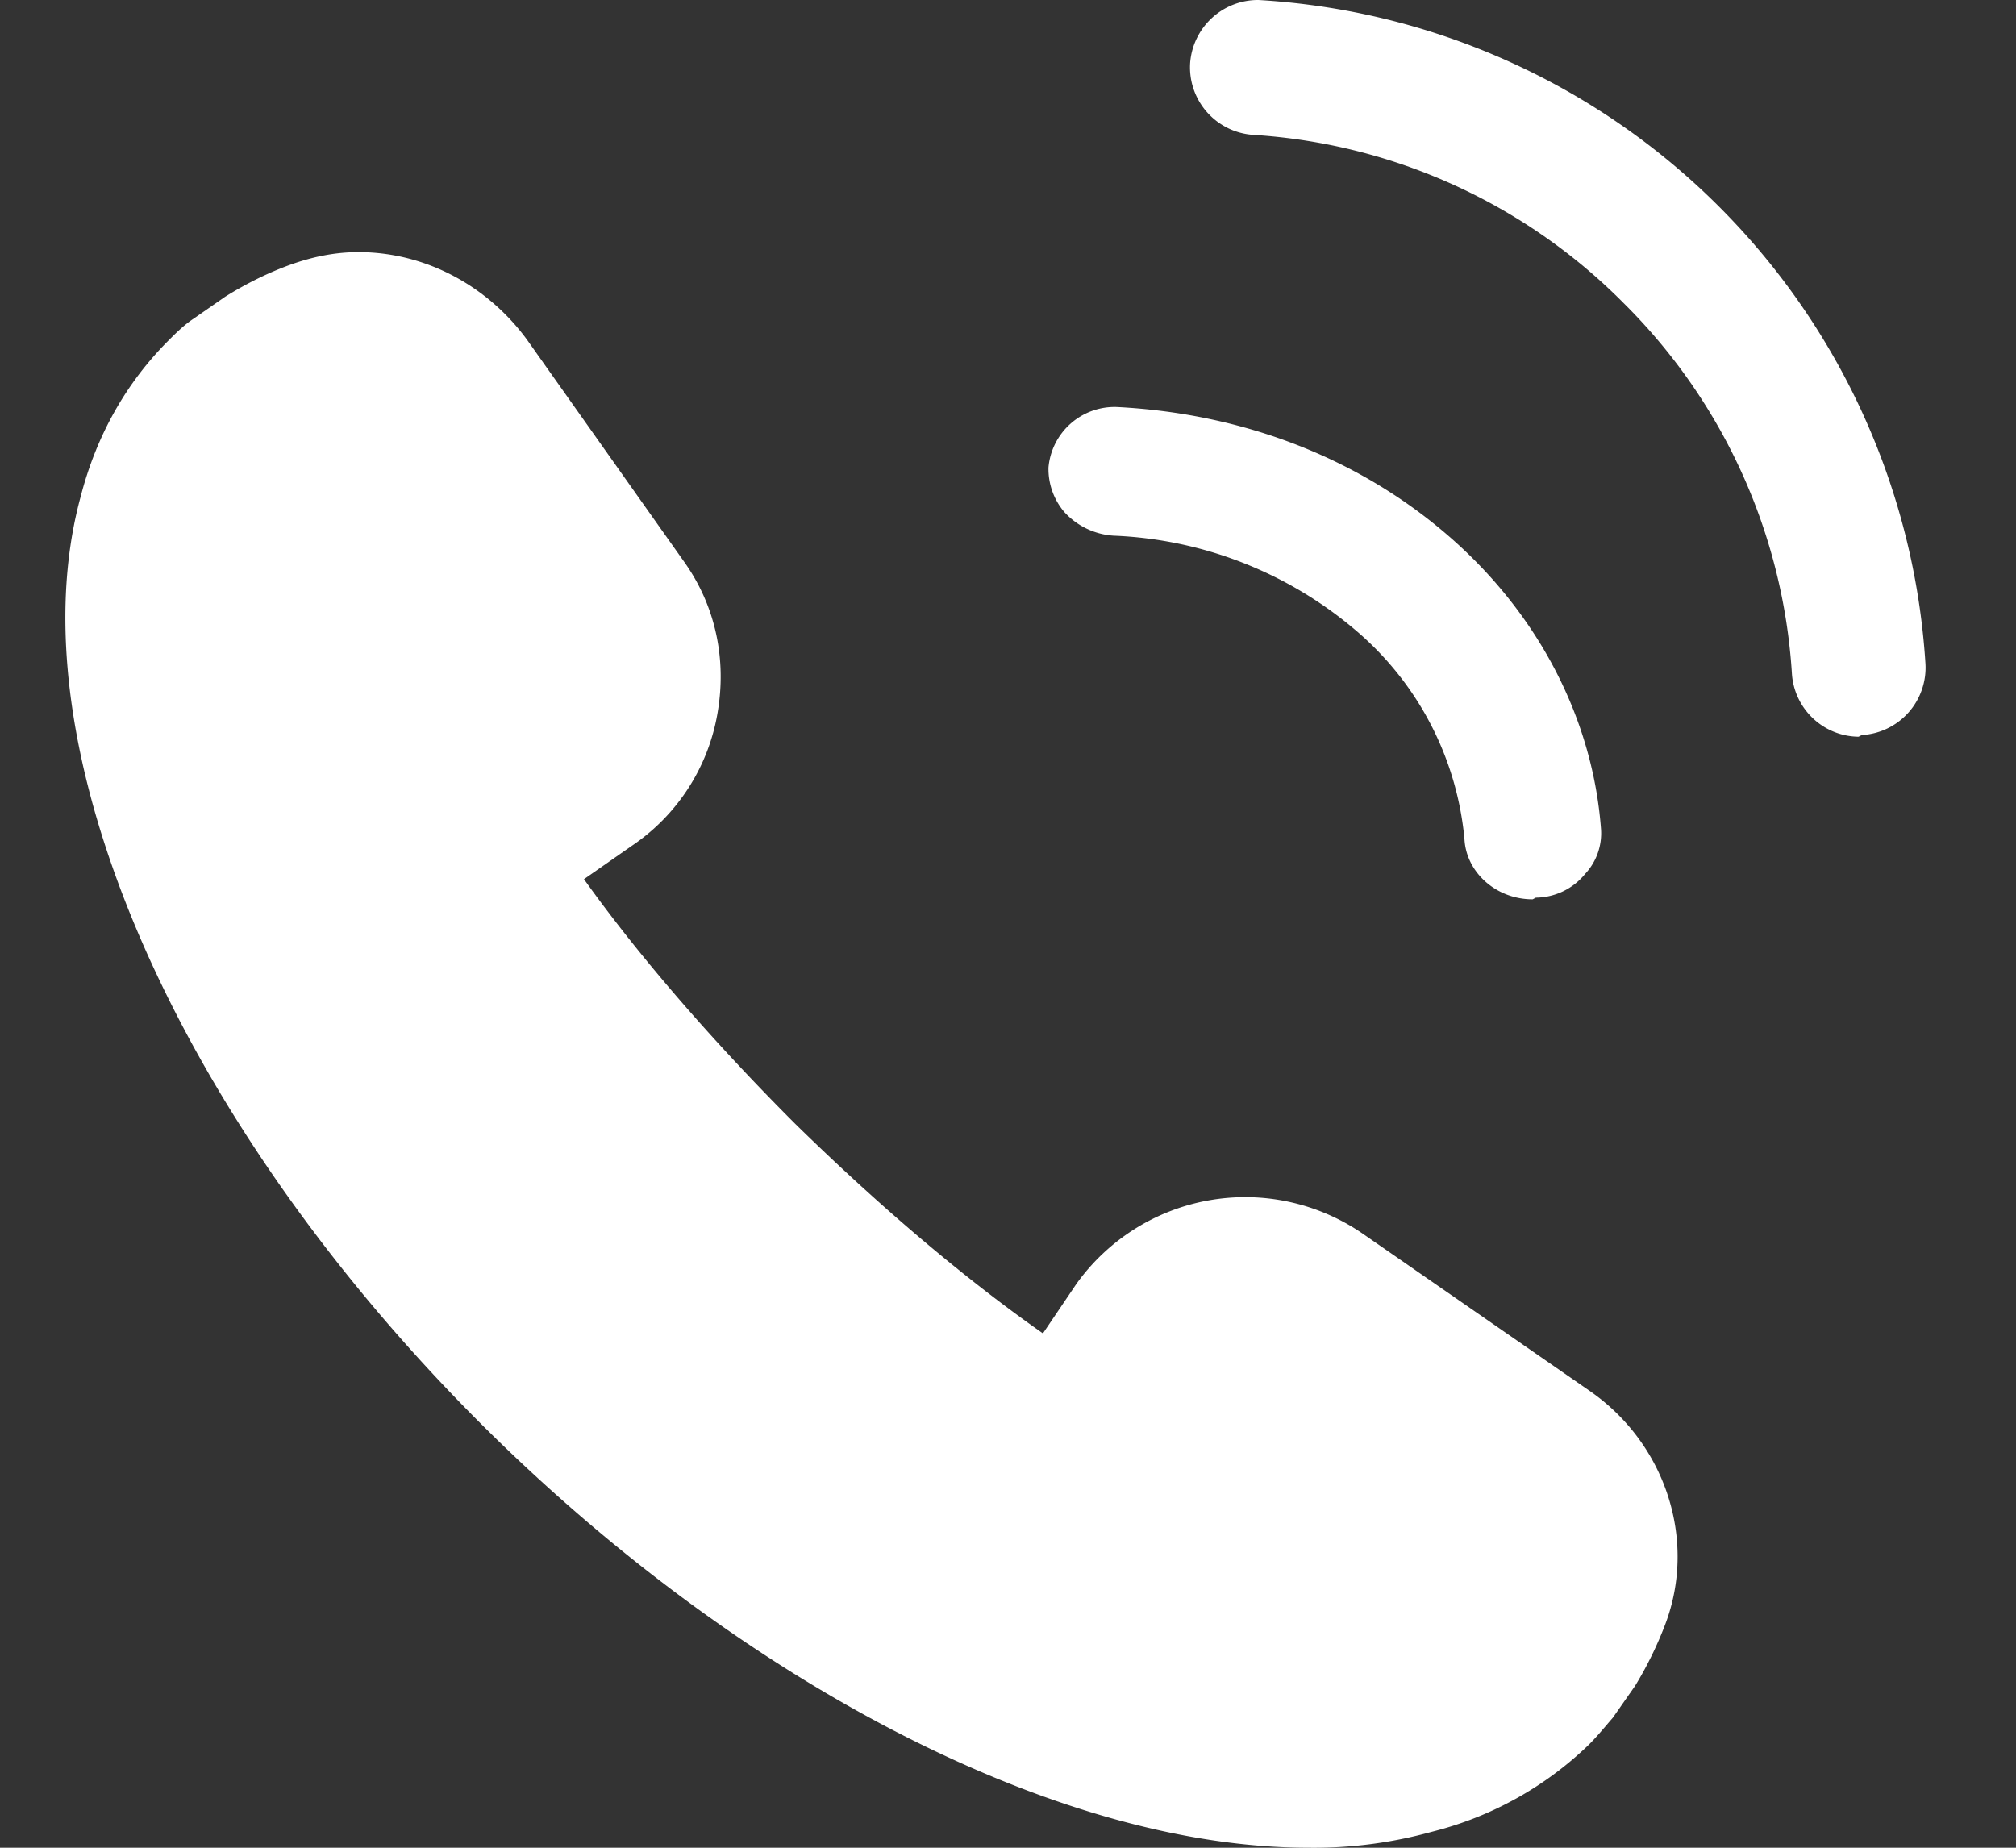 <svg width="12" height="11" fill="none" xmlns="http://www.w3.org/2000/svg"><rect width="100%" height="100%" fill="#333333" stroke="none"/><path fill-rule="evenodd" clip-rule="evenodd" d="M7.787 11c-1.465 0-3.336-.955-4.886-2.486C1.048 6.681.075 4.441.48 2.957c.095-.369.274-.68.52-.927.047-.047.094-.094.151-.132l.19-.132c.122-.076.254-.142.387-.19.132-.047.264-.075.406-.075.397 0 .766.199 1.002.52l.936 1.323c.189.265.255.586.198.907a1.195 1.195 0 0 1-.51.785l-.284.198c.331.464.775.974 1.257 1.456.492.482 1.002.917 1.475 1.248l.198-.293a1.235 1.235 0 0 1 1.702-.303l1.351.936c.454.312.643.888.454 1.39a2.221 2.221 0 0 1-.18.368l-.132.189c-.057.066-.095.113-.142.16a2.063 2.063 0 0 1-.936.52 2.628 2.628 0 0 1-.737.095Z" fill="#fff"/><path d="M11.063 4.386a.402.402 0 0 1-.397-.378 3.406 3.406 0 0 0-1.001-2.203A3.406 3.406 0 0 0 7.462.803a.403.403 0 0 1-.378-.425A.405.405 0 0 1 7.491 0a4.224 4.224 0 0 1 3.97 3.95.402.402 0 0 1-.379.426l-.019.01Zm-1.94.968c-.217 0-.396-.16-.406-.36a1.855 1.855 0 0 0-.643-1.238 2.37 2.37 0 0 0-1.446-.567.434.434 0 0 1-.293-.141.396.396 0 0 1-.094-.265.395.395 0 0 1 .406-.36c.766.039 1.456.313 1.985.776.53.463.85 1.087.898 1.739a.354.354 0 0 1-.095.265.382.382 0 0 1-.293.141l-.019.01Z" fill="#fff"/></svg>